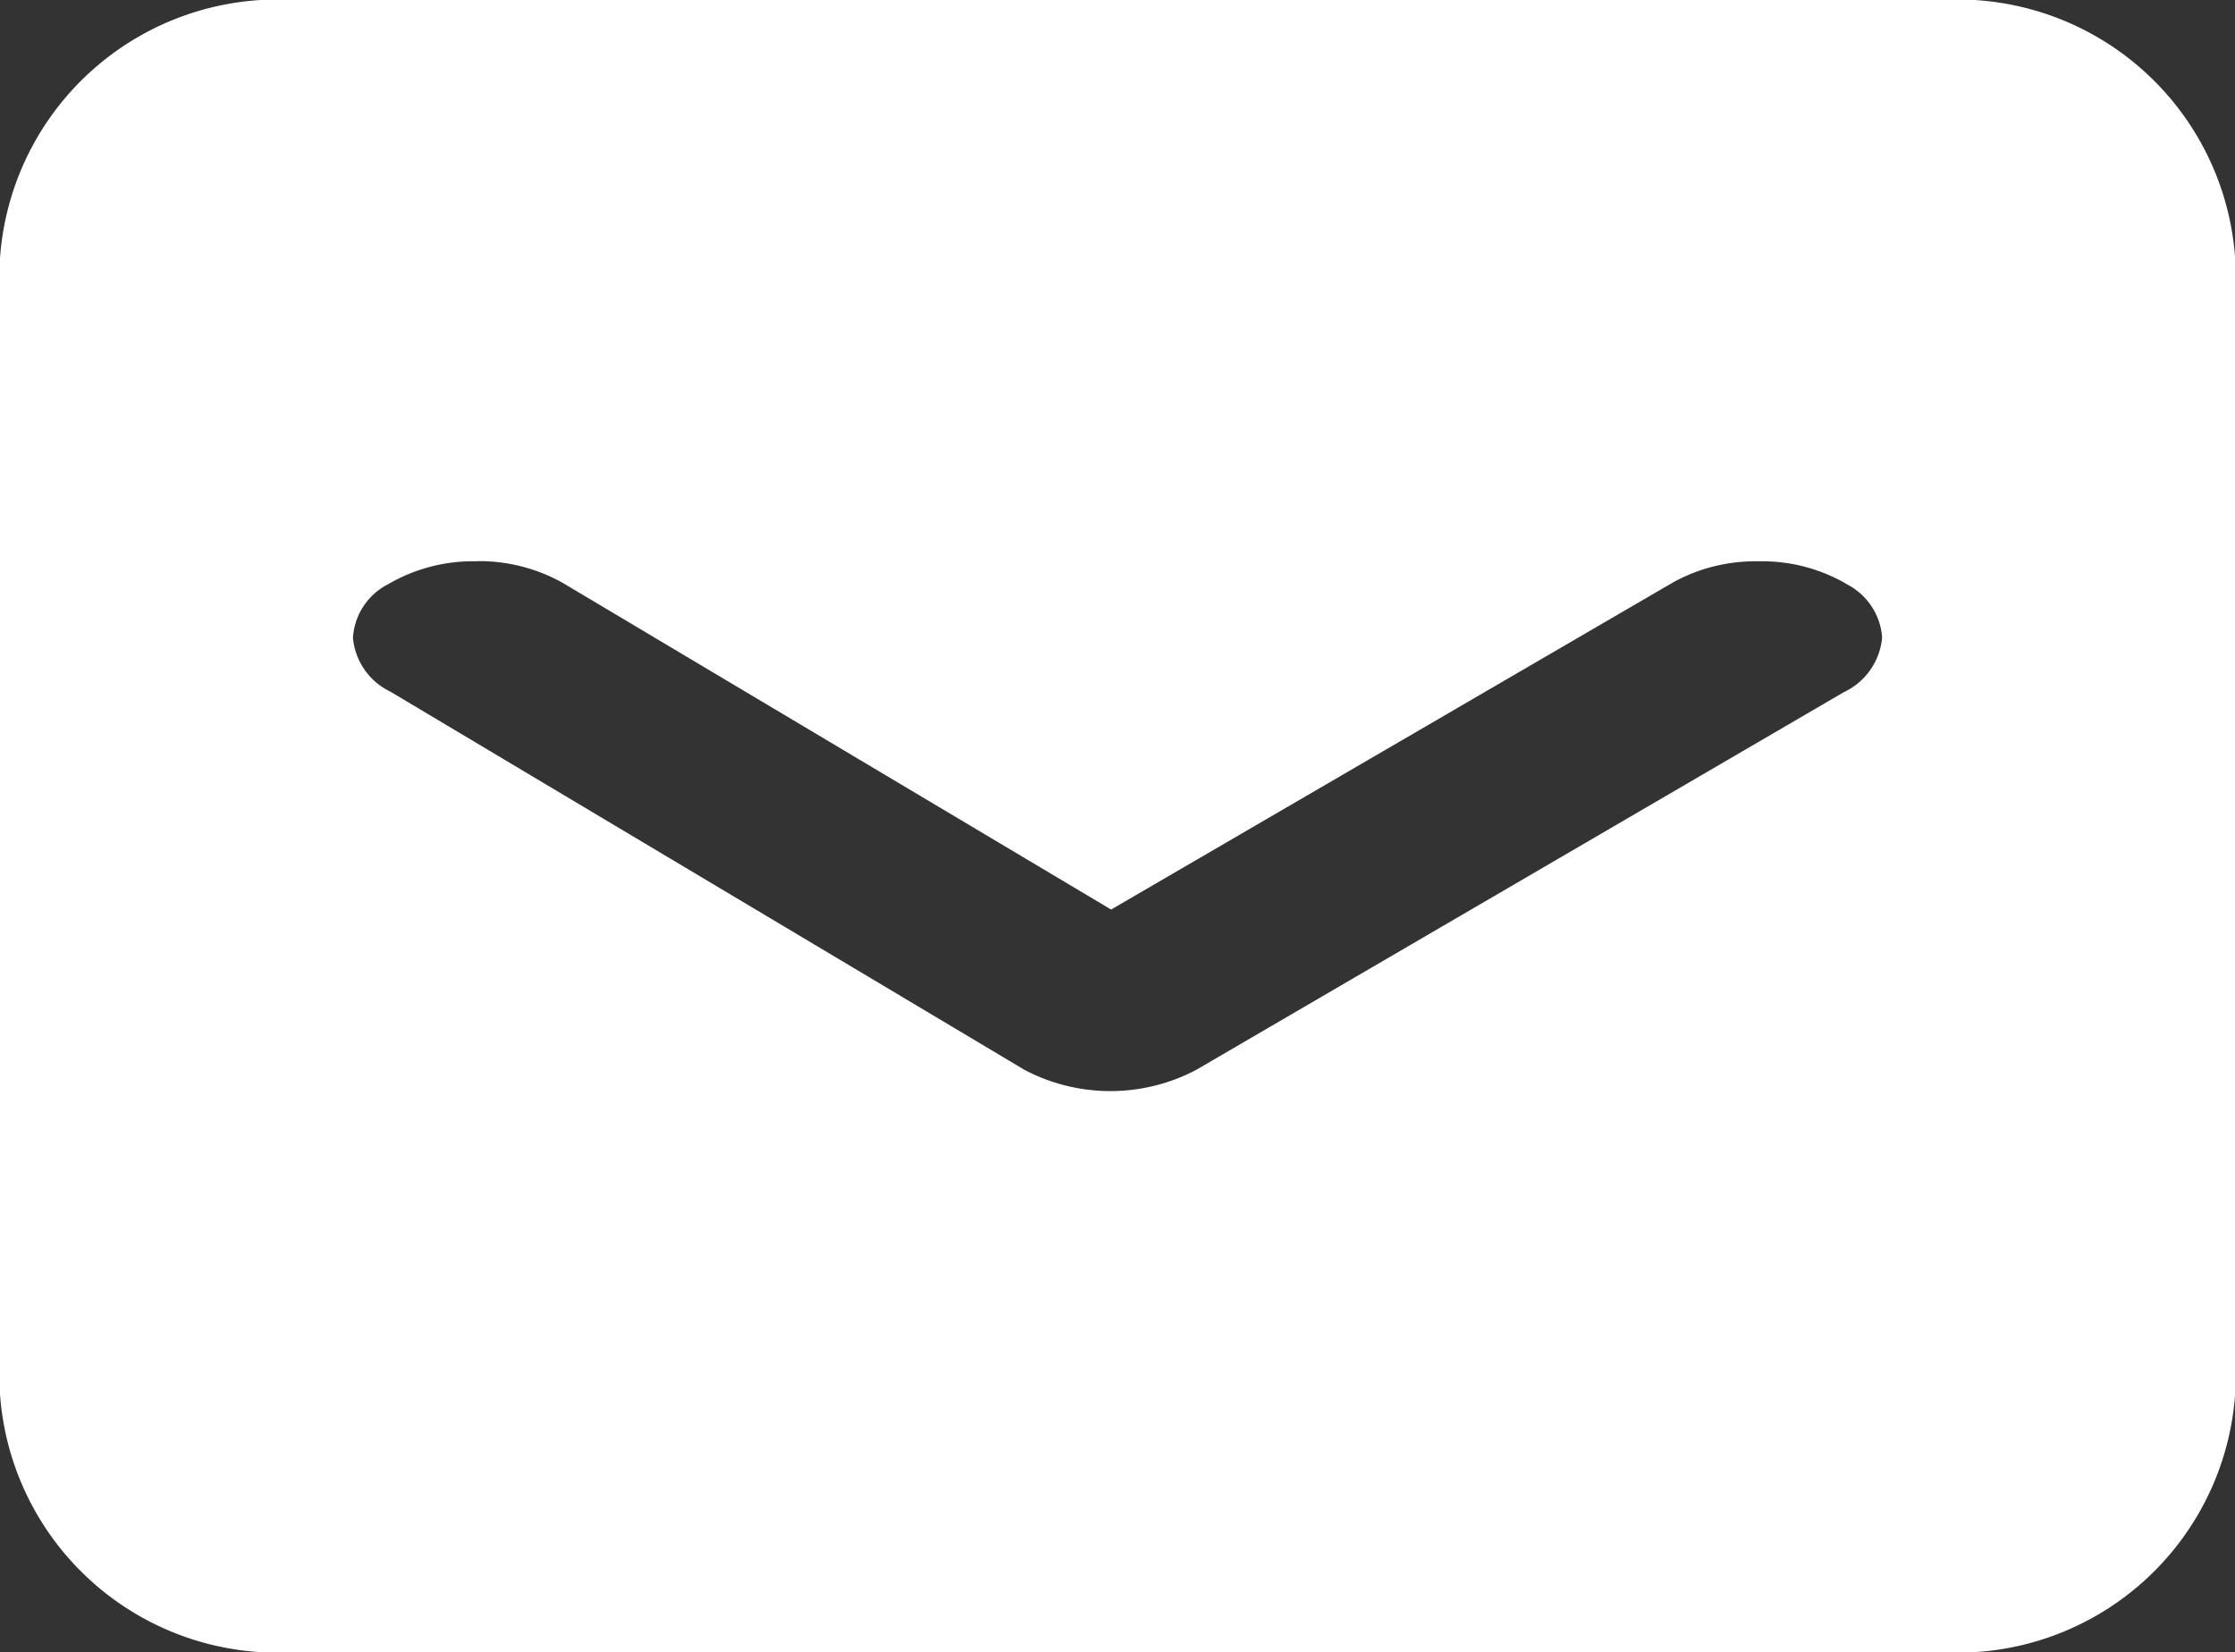 <svg xmlns="http://www.w3.org/2000/svg" width="16.293" height="12.045" viewBox="0 0 16.293 12.045">
  <rect x="0" y="0" width="16.293" height="12.045" fill="#333333" stroke="none"/>
  <path id="パス_44429" data-name="パス 44429" d="M14.15,12.045H2.144A2.028,2.028,0,0,1,0,10.163V1.882A2.028,2.028,0,0,1,2.144,0H14.15a2.028,2.028,0,0,1,2.144,1.882v8.281A2.028,2.028,0,0,1,14.15,12.045ZM3.467,4.092a1.226,1.226,0,0,0-.639.168.47.47,0,0,0-.255.391.484.484,0,0,0,.274.392L7.469,7.8a1.343,1.343,0,0,0,1.251,0L13.44,5.047a.489.489,0,0,0,.28-.393V4.638a.475.475,0,0,0-.248-.374,1.221,1.221,0,0,0-.637-.172H12.8a1.243,1.243,0,0,0-.6.152L8.1,6.631l-4-2.383a1.247,1.247,0,0,0-.621-.157Z" fill="#fff"/>
</svg>
